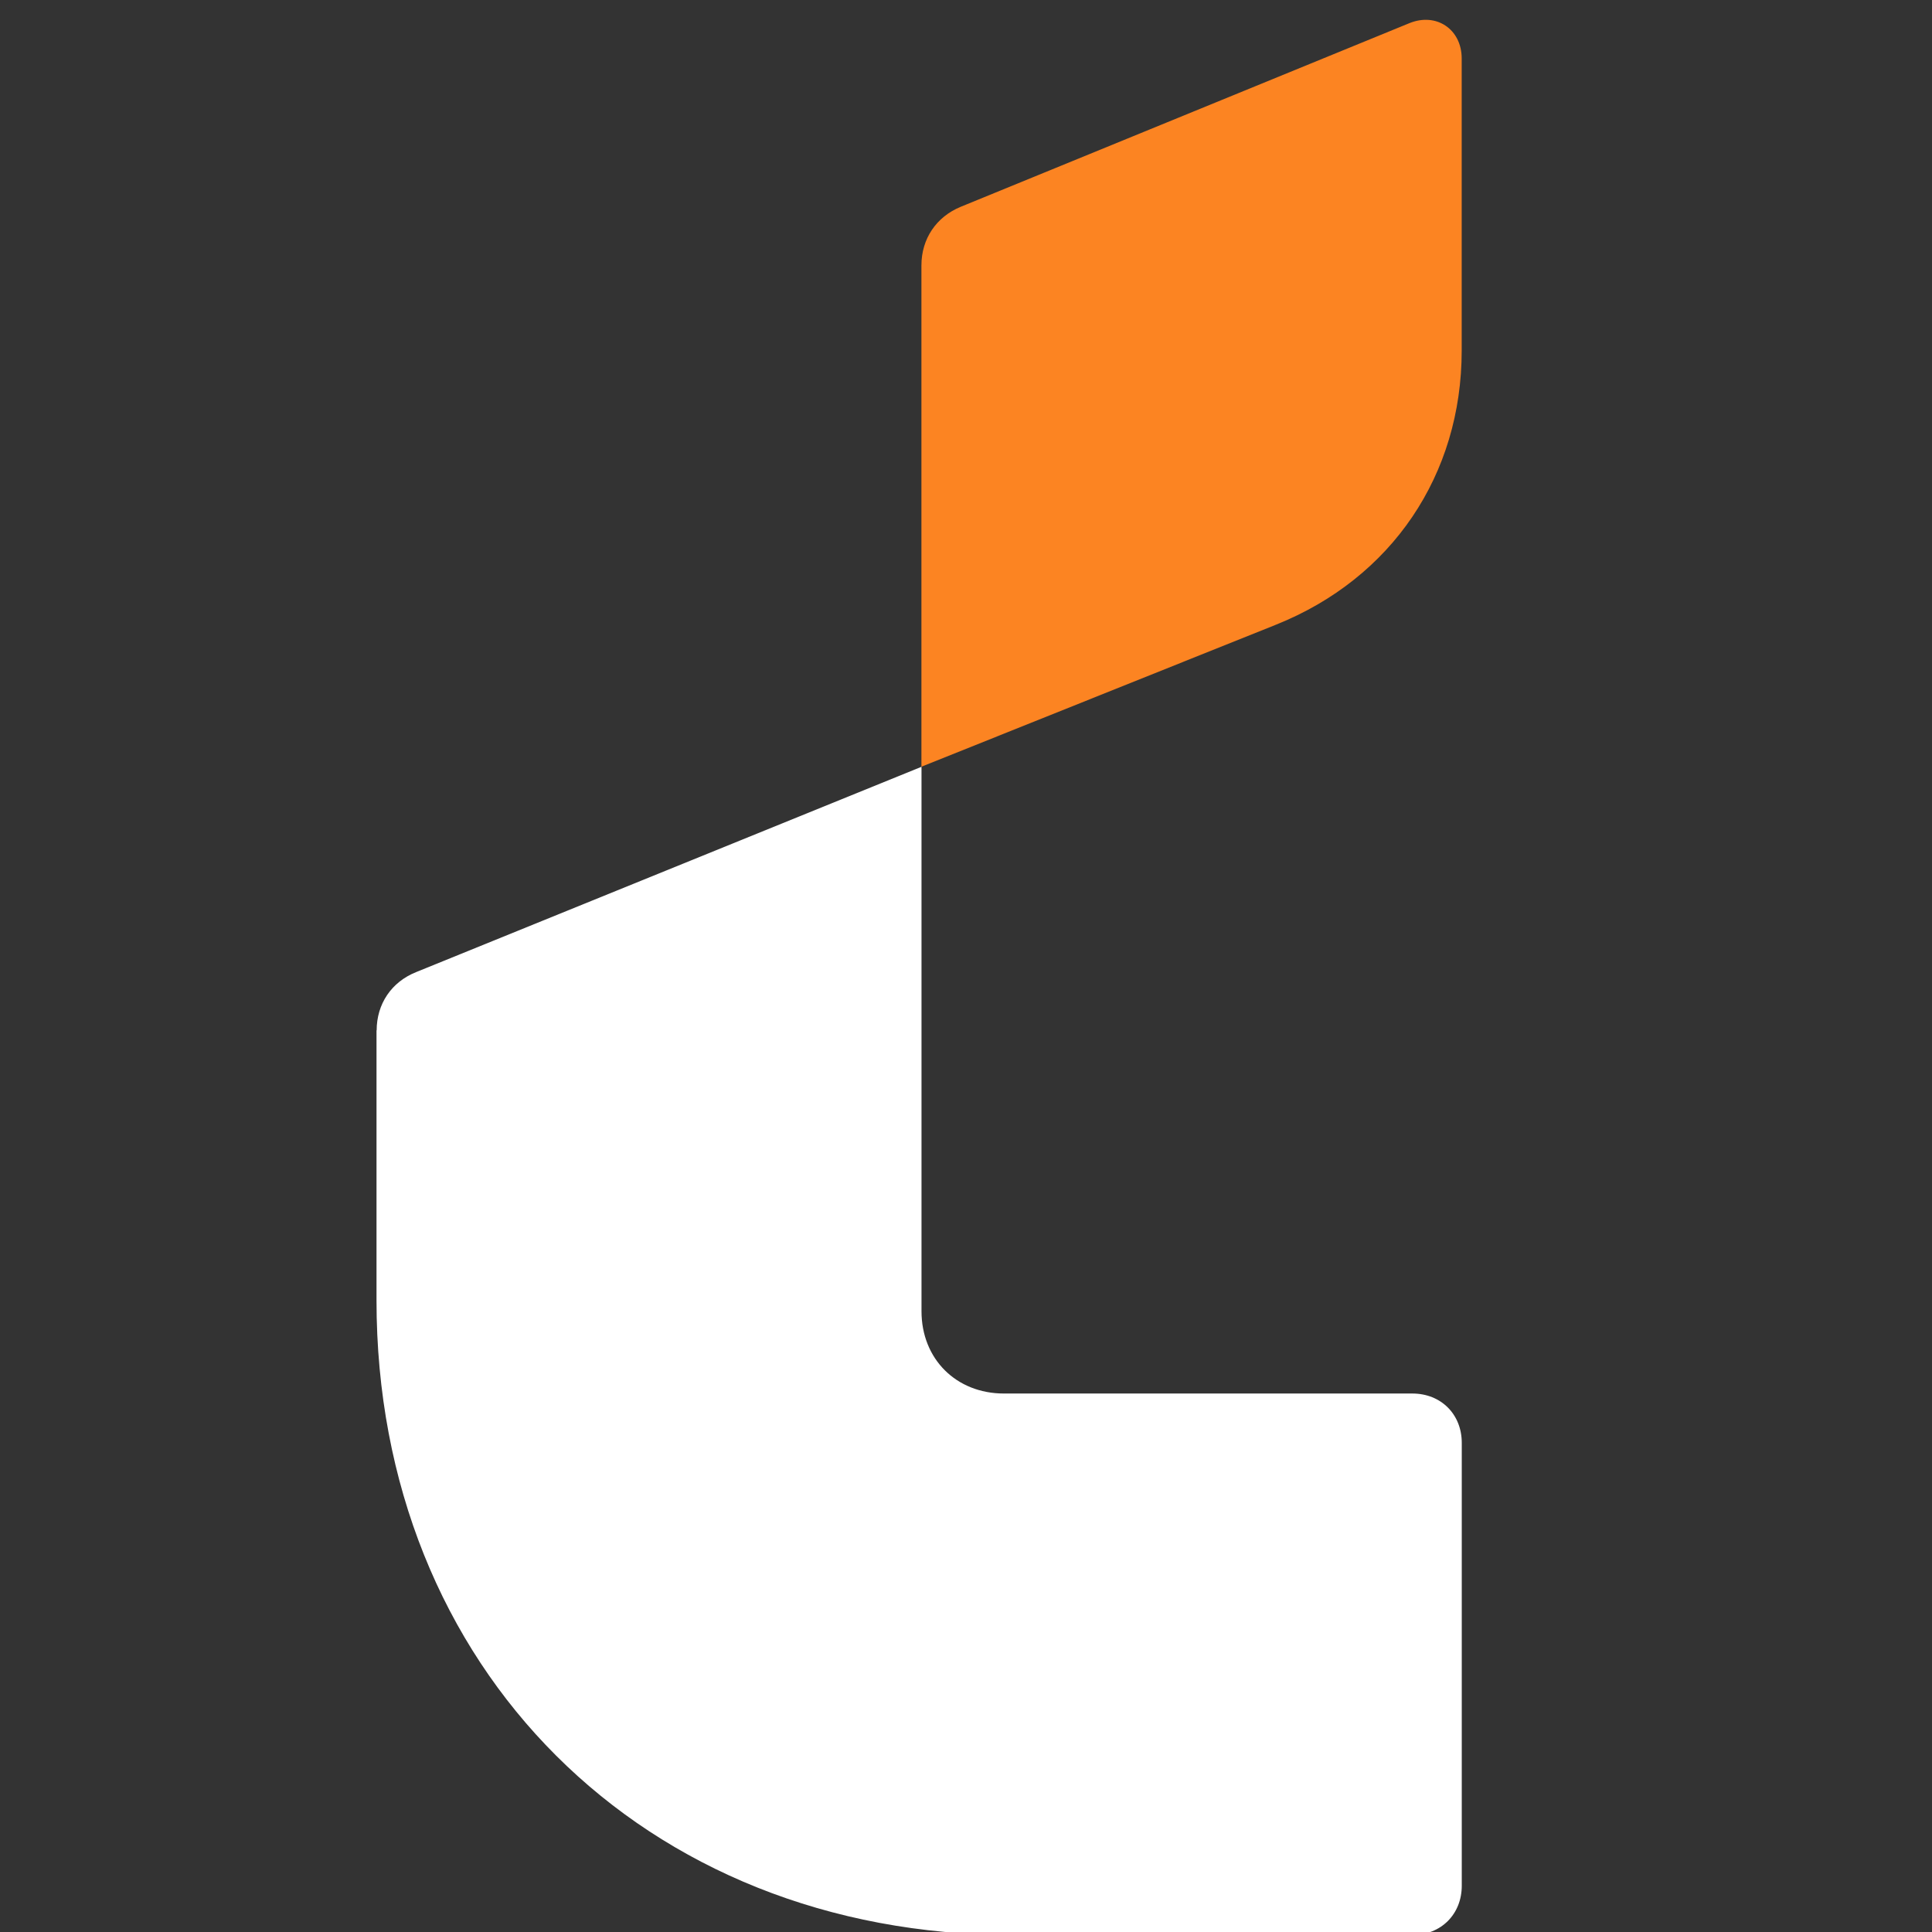 <svg width="200" height="200" viewBox="0 0 200 200" fill="none" xmlns="http://www.w3.org/2000/svg">
<rect x="0" y="0" width="200" height="200" fill="#333333" stroke="none"/>
<g clip-path="url(#clip0_362_30324)">
<path d="M145.887 2.403L99.447 21.41C96.915 22.457 95.386 24.727 95.386 27.47V79.37L132.12 64.656C144.07 59.859 151.314 49.174 151.314 36.296V6.053C151.314 3.023 148.682 1.256 145.887 2.403V2.403Z" fill="#FC8422"/>
<path d="M38.976 106.661V134.618C38.976 172.71 66.634 200.311 104.805 200.311H146.205C149.172 200.311 151.322 198.164 151.322 195.205V149.364C151.322 146.404 149.172 144.257 146.205 144.257H103.927C98.981 144.257 95.394 140.677 95.394 135.741V79.378L43.076 100.632C40.521 101.655 38.992 103.926 38.992 106.669L38.976 106.661Z" fill="white"/>
</g>
<defs>
<clipPath id="clip0_362_30324">
<rect width="200" height="200" fill="white"/>
</clipPath>
</defs>
</svg>
